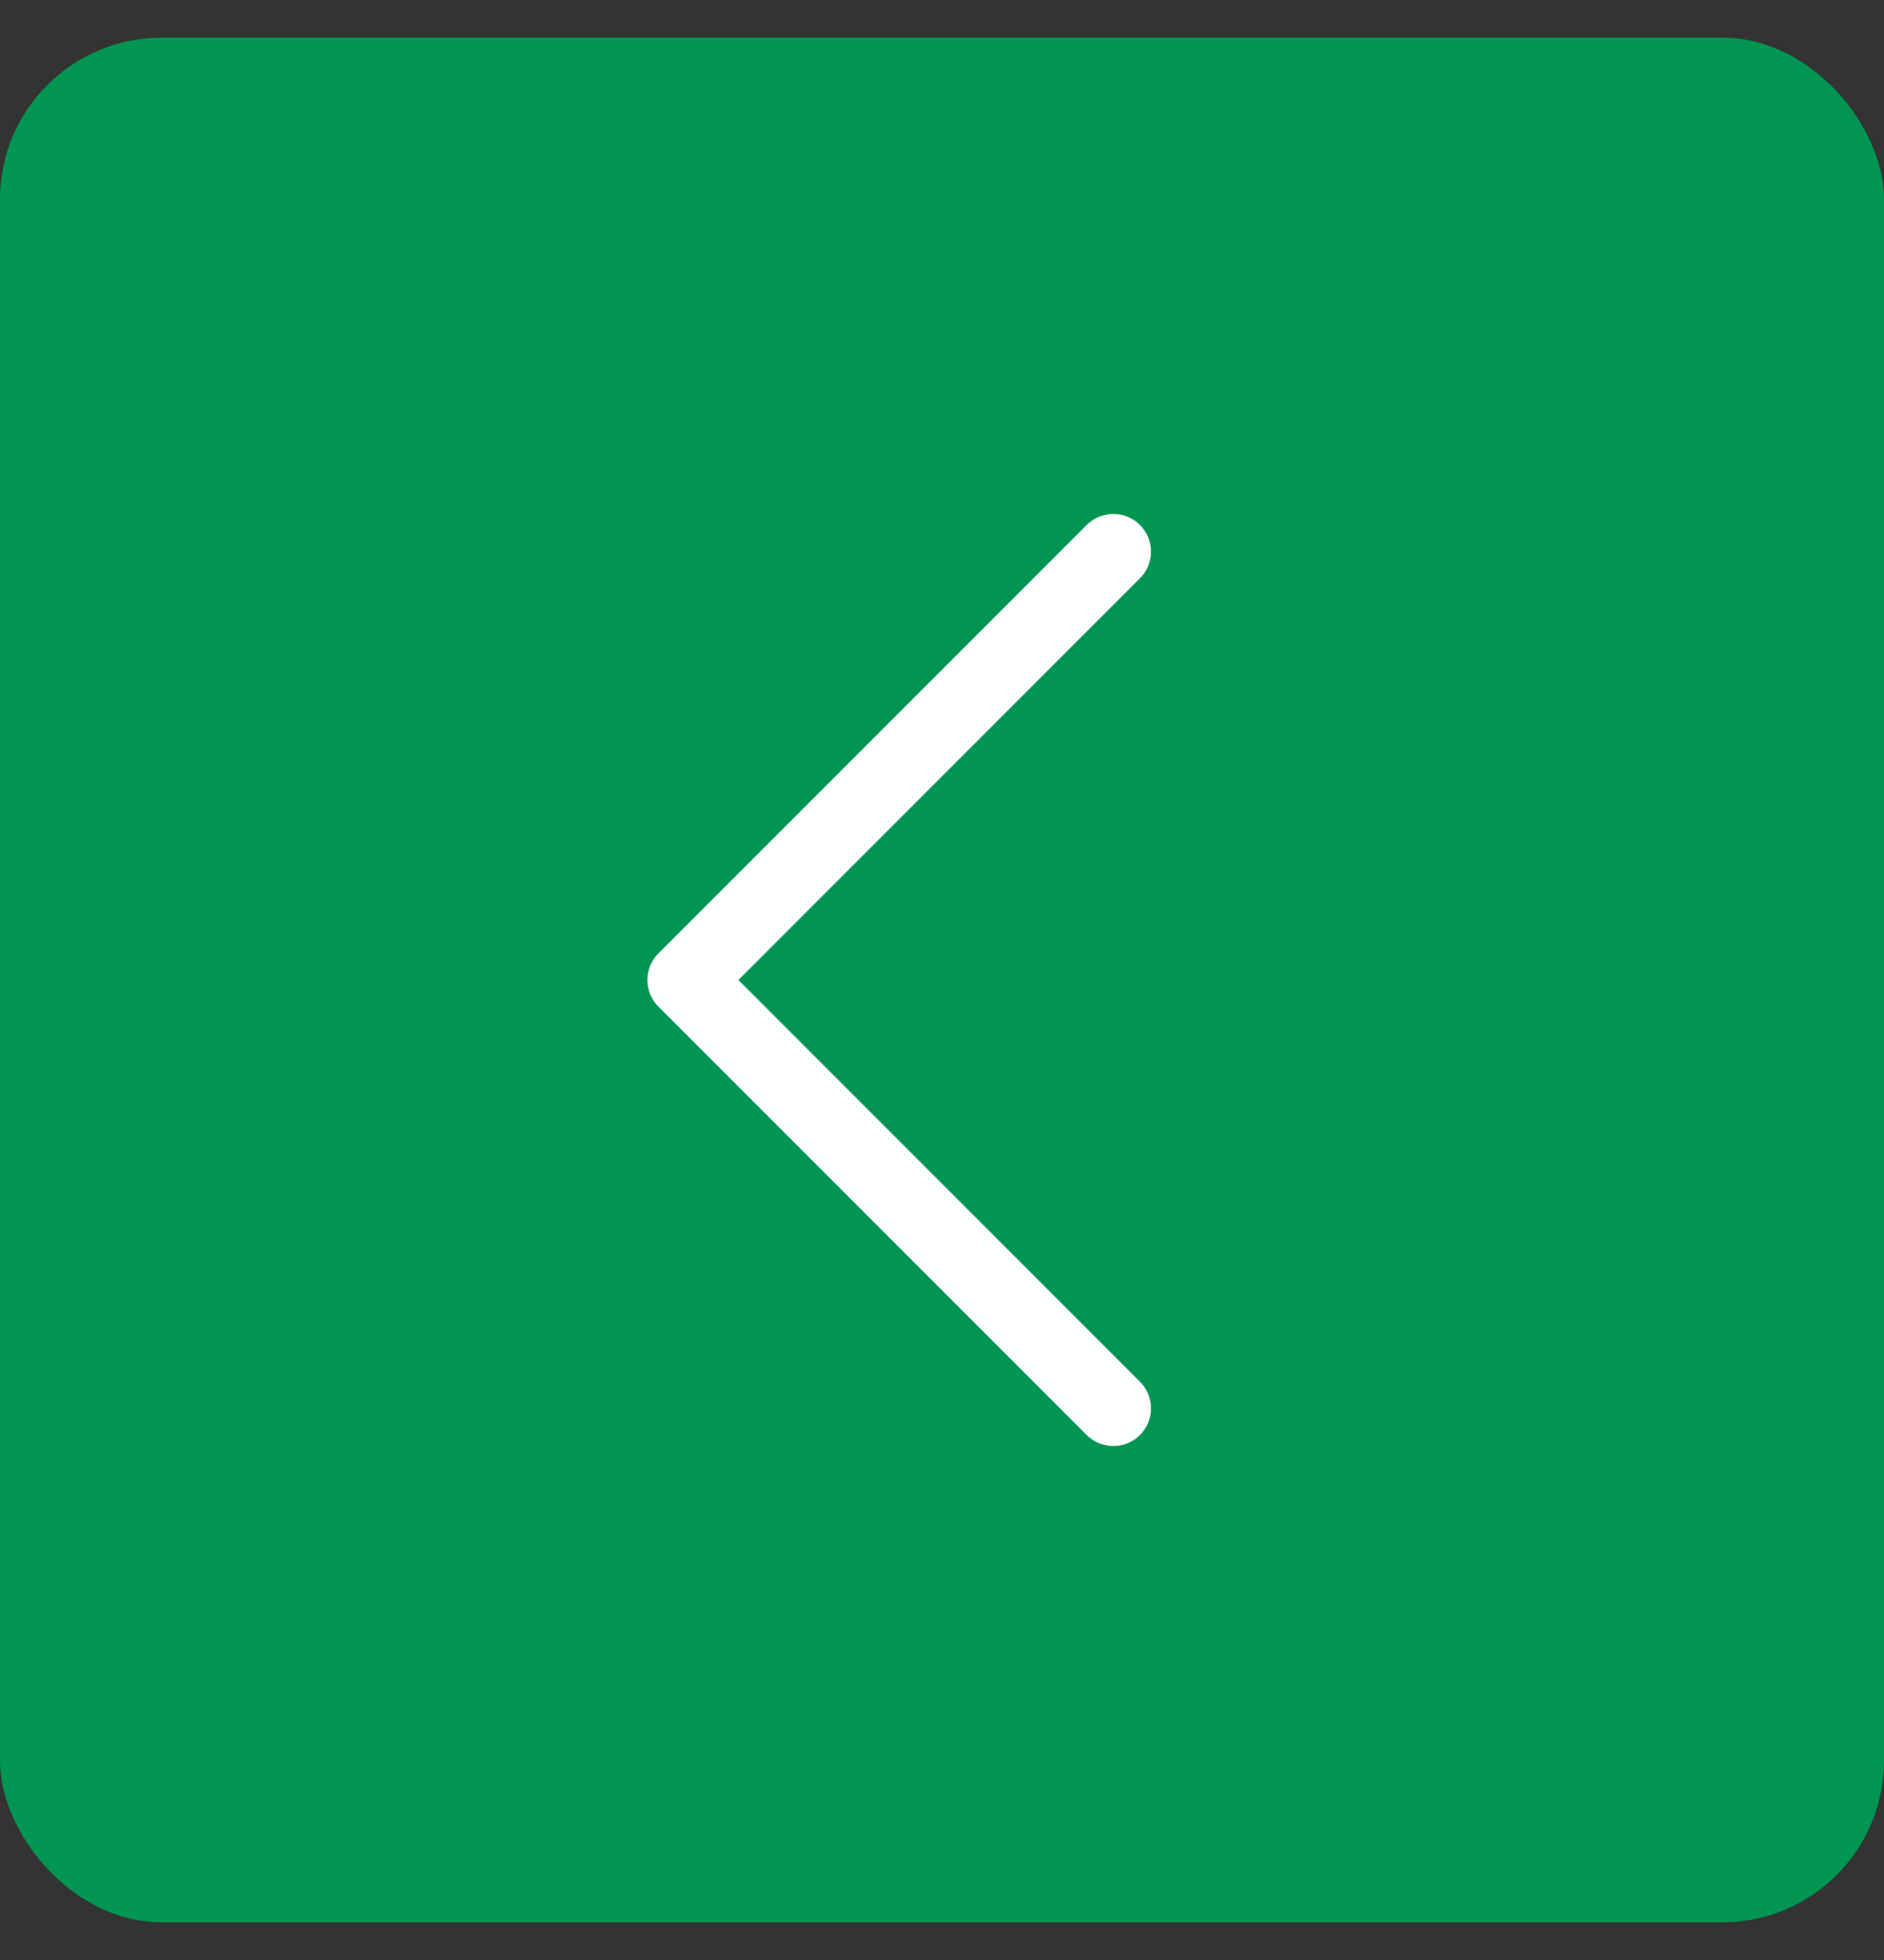 <?xml version="1.0" encoding="UTF-8"?> <svg xmlns="http://www.w3.org/2000/svg" width="25" height="26" viewBox="0 0 25 26" fill="none"><rect x="0" y="0" width="25" height="26" fill="#333333" stroke="none"/><rect y="0.5" width="25" height="25" rx="2.143" fill="#009551"></rect><path d="M14.773 7.318L9.091 13L14.773 18.682" stroke="white" stroke-linecap="round" stroke-linejoin="round"></path></svg> 